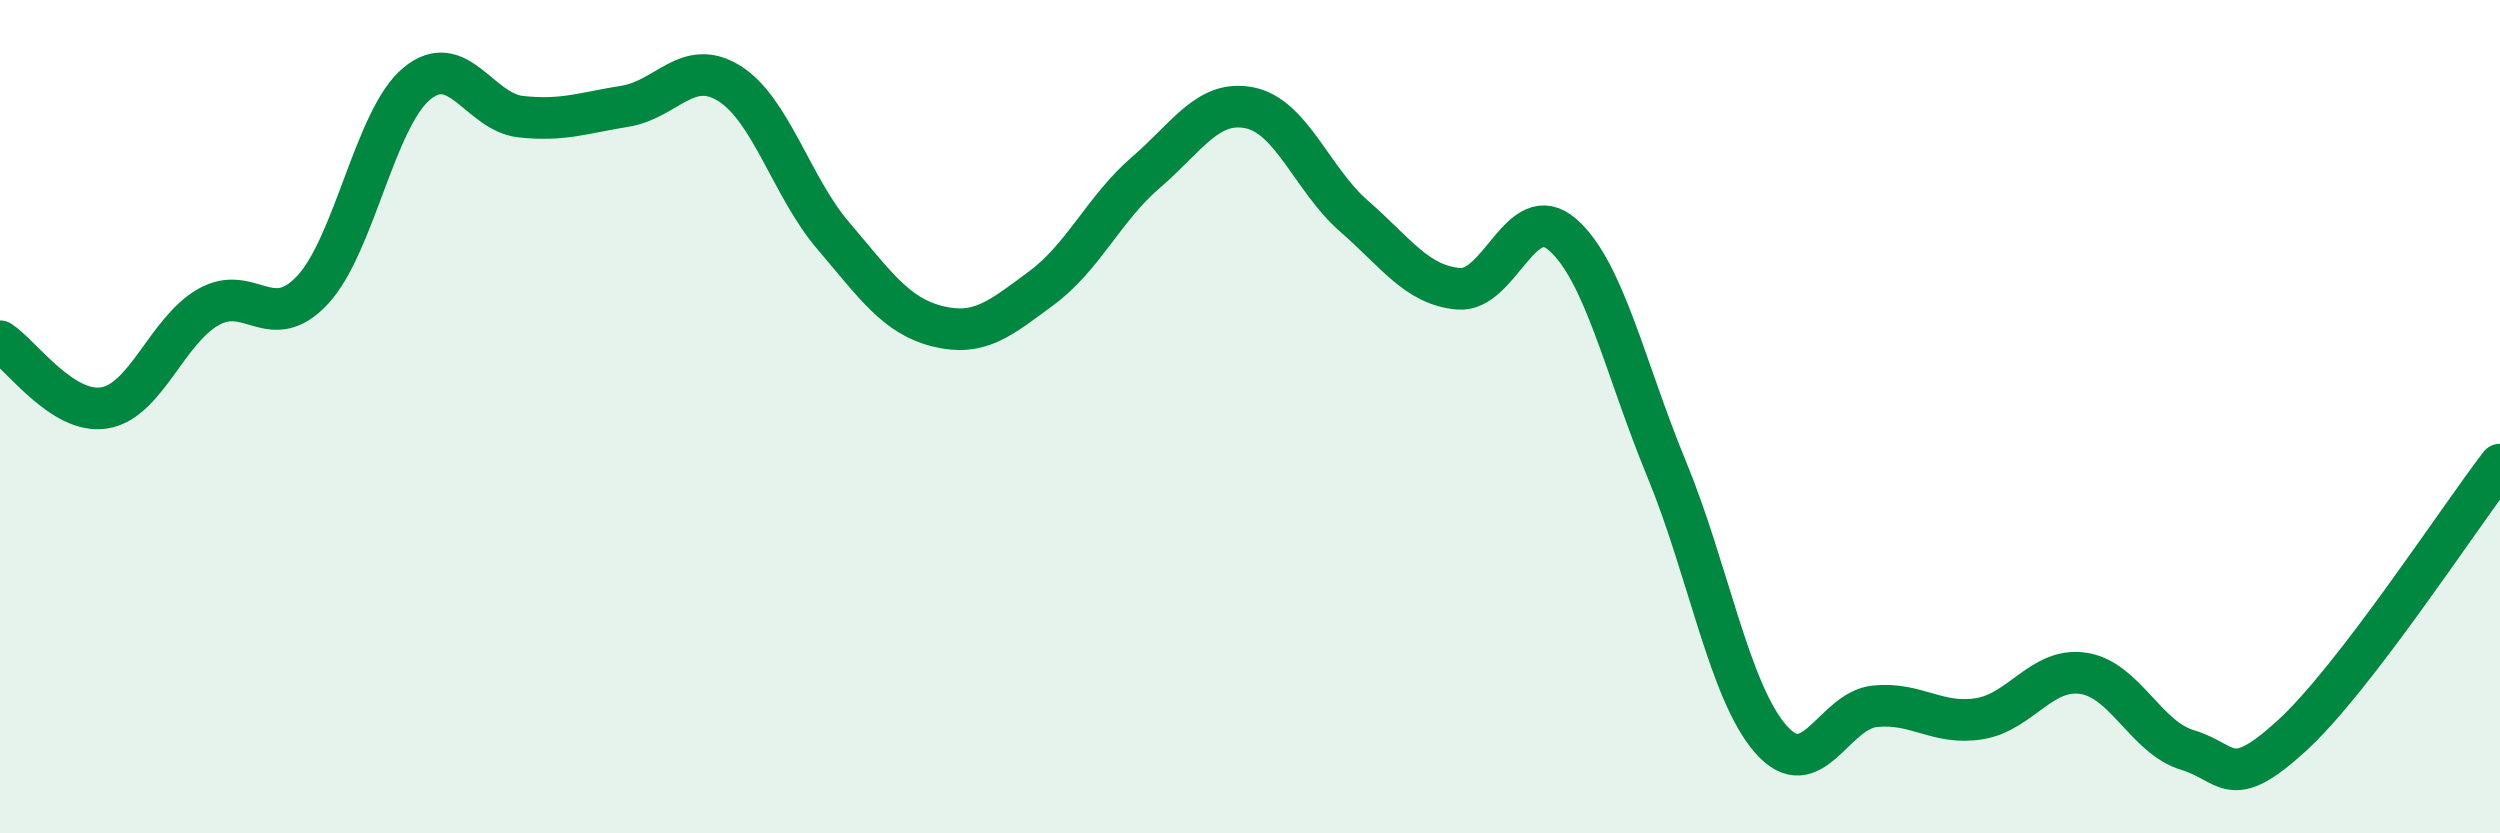 
    <svg width="60" height="20" viewBox="0 0 60 20" xmlns="http://www.w3.org/2000/svg">
      <path
        d="M 0,8.19 C 0.5,8.51 1.5,9.95 2.5,9.79 C 3.5,9.63 4,7.94 5,7.37 C 6,6.8 6.5,8.03 7.5,6.96 C 8.5,5.89 9,2.84 10,2.01 C 11,1.18 11.5,2.69 12.5,2.8 C 13.5,2.91 14,2.71 15,2.55 C 16,2.39 16.5,1.38 17.5,2 C 18.5,2.62 19,4.49 20,5.66 C 21,6.83 21.5,7.58 22.5,7.83 C 23.5,8.08 24,7.65 25,6.91 C 26,6.17 26.5,5 27.5,4.14 C 28.5,3.28 29,2.38 30,2.59 C 31,2.8 31.5,4.32 32.5,5.19 C 33.5,6.06 34,6.84 35,6.93 C 36,7.02 36.5,4.76 37.5,5.63 C 38.5,6.5 39,8.84 40,11.26 C 41,13.68 41.5,16.6 42.5,17.74 C 43.5,18.88 44,17.05 45,16.95 C 46,16.85 46.5,17.41 47.5,17.25 C 48.5,17.09 49,16.01 50,16.16 C 51,16.31 51.5,17.7 52.5,18 C 53.5,18.3 53.5,19.03 55,17.66 C 56.5,16.29 59,12.45 60,11.15L60 20L0 20Z"
        fill="#008740"
        opacity="0.1"
        stroke-linecap="round"
        stroke-linejoin="round"
      />
      <path
        d="M 0,8.19 C 0.5,8.51 1.5,9.95 2.5,9.79 C 3.5,9.63 4,7.94 5,7.37 C 6,6.8 6.5,8.03 7.5,6.96 C 8.5,5.89 9,2.84 10,2.01 C 11,1.18 11.5,2.69 12.5,2.8 C 13.5,2.91 14,2.71 15,2.55 C 16,2.39 16.5,1.38 17.5,2 C 18.5,2.62 19,4.49 20,5.66 C 21,6.83 21.5,7.58 22.5,7.83 C 23.5,8.08 24,7.65 25,6.91 C 26,6.17 26.5,5 27.5,4.14 C 28.5,3.28 29,2.38 30,2.59 C 31,2.8 31.5,4.32 32.5,5.19 C 33.5,6.06 34,6.84 35,6.93 C 36,7.02 36.5,4.76 37.5,5.63 C 38.5,6.5 39,8.84 40,11.26 C 41,13.68 41.5,16.6 42.5,17.74 C 43.5,18.88 44,17.05 45,16.95 C 46,16.85 46.5,17.41 47.5,17.25 C 48.5,17.09 49,16.01 50,16.16 C 51,16.31 51.5,17.7 52.5,18 C 53.5,18.3 53.5,19.03 55,17.66 C 56.5,16.29 59,12.45 60,11.15"
        stroke="#008740"
        stroke-width="1"
        fill="none"
        stroke-linecap="round"
        stroke-linejoin="round"
      />
    </svg>
  